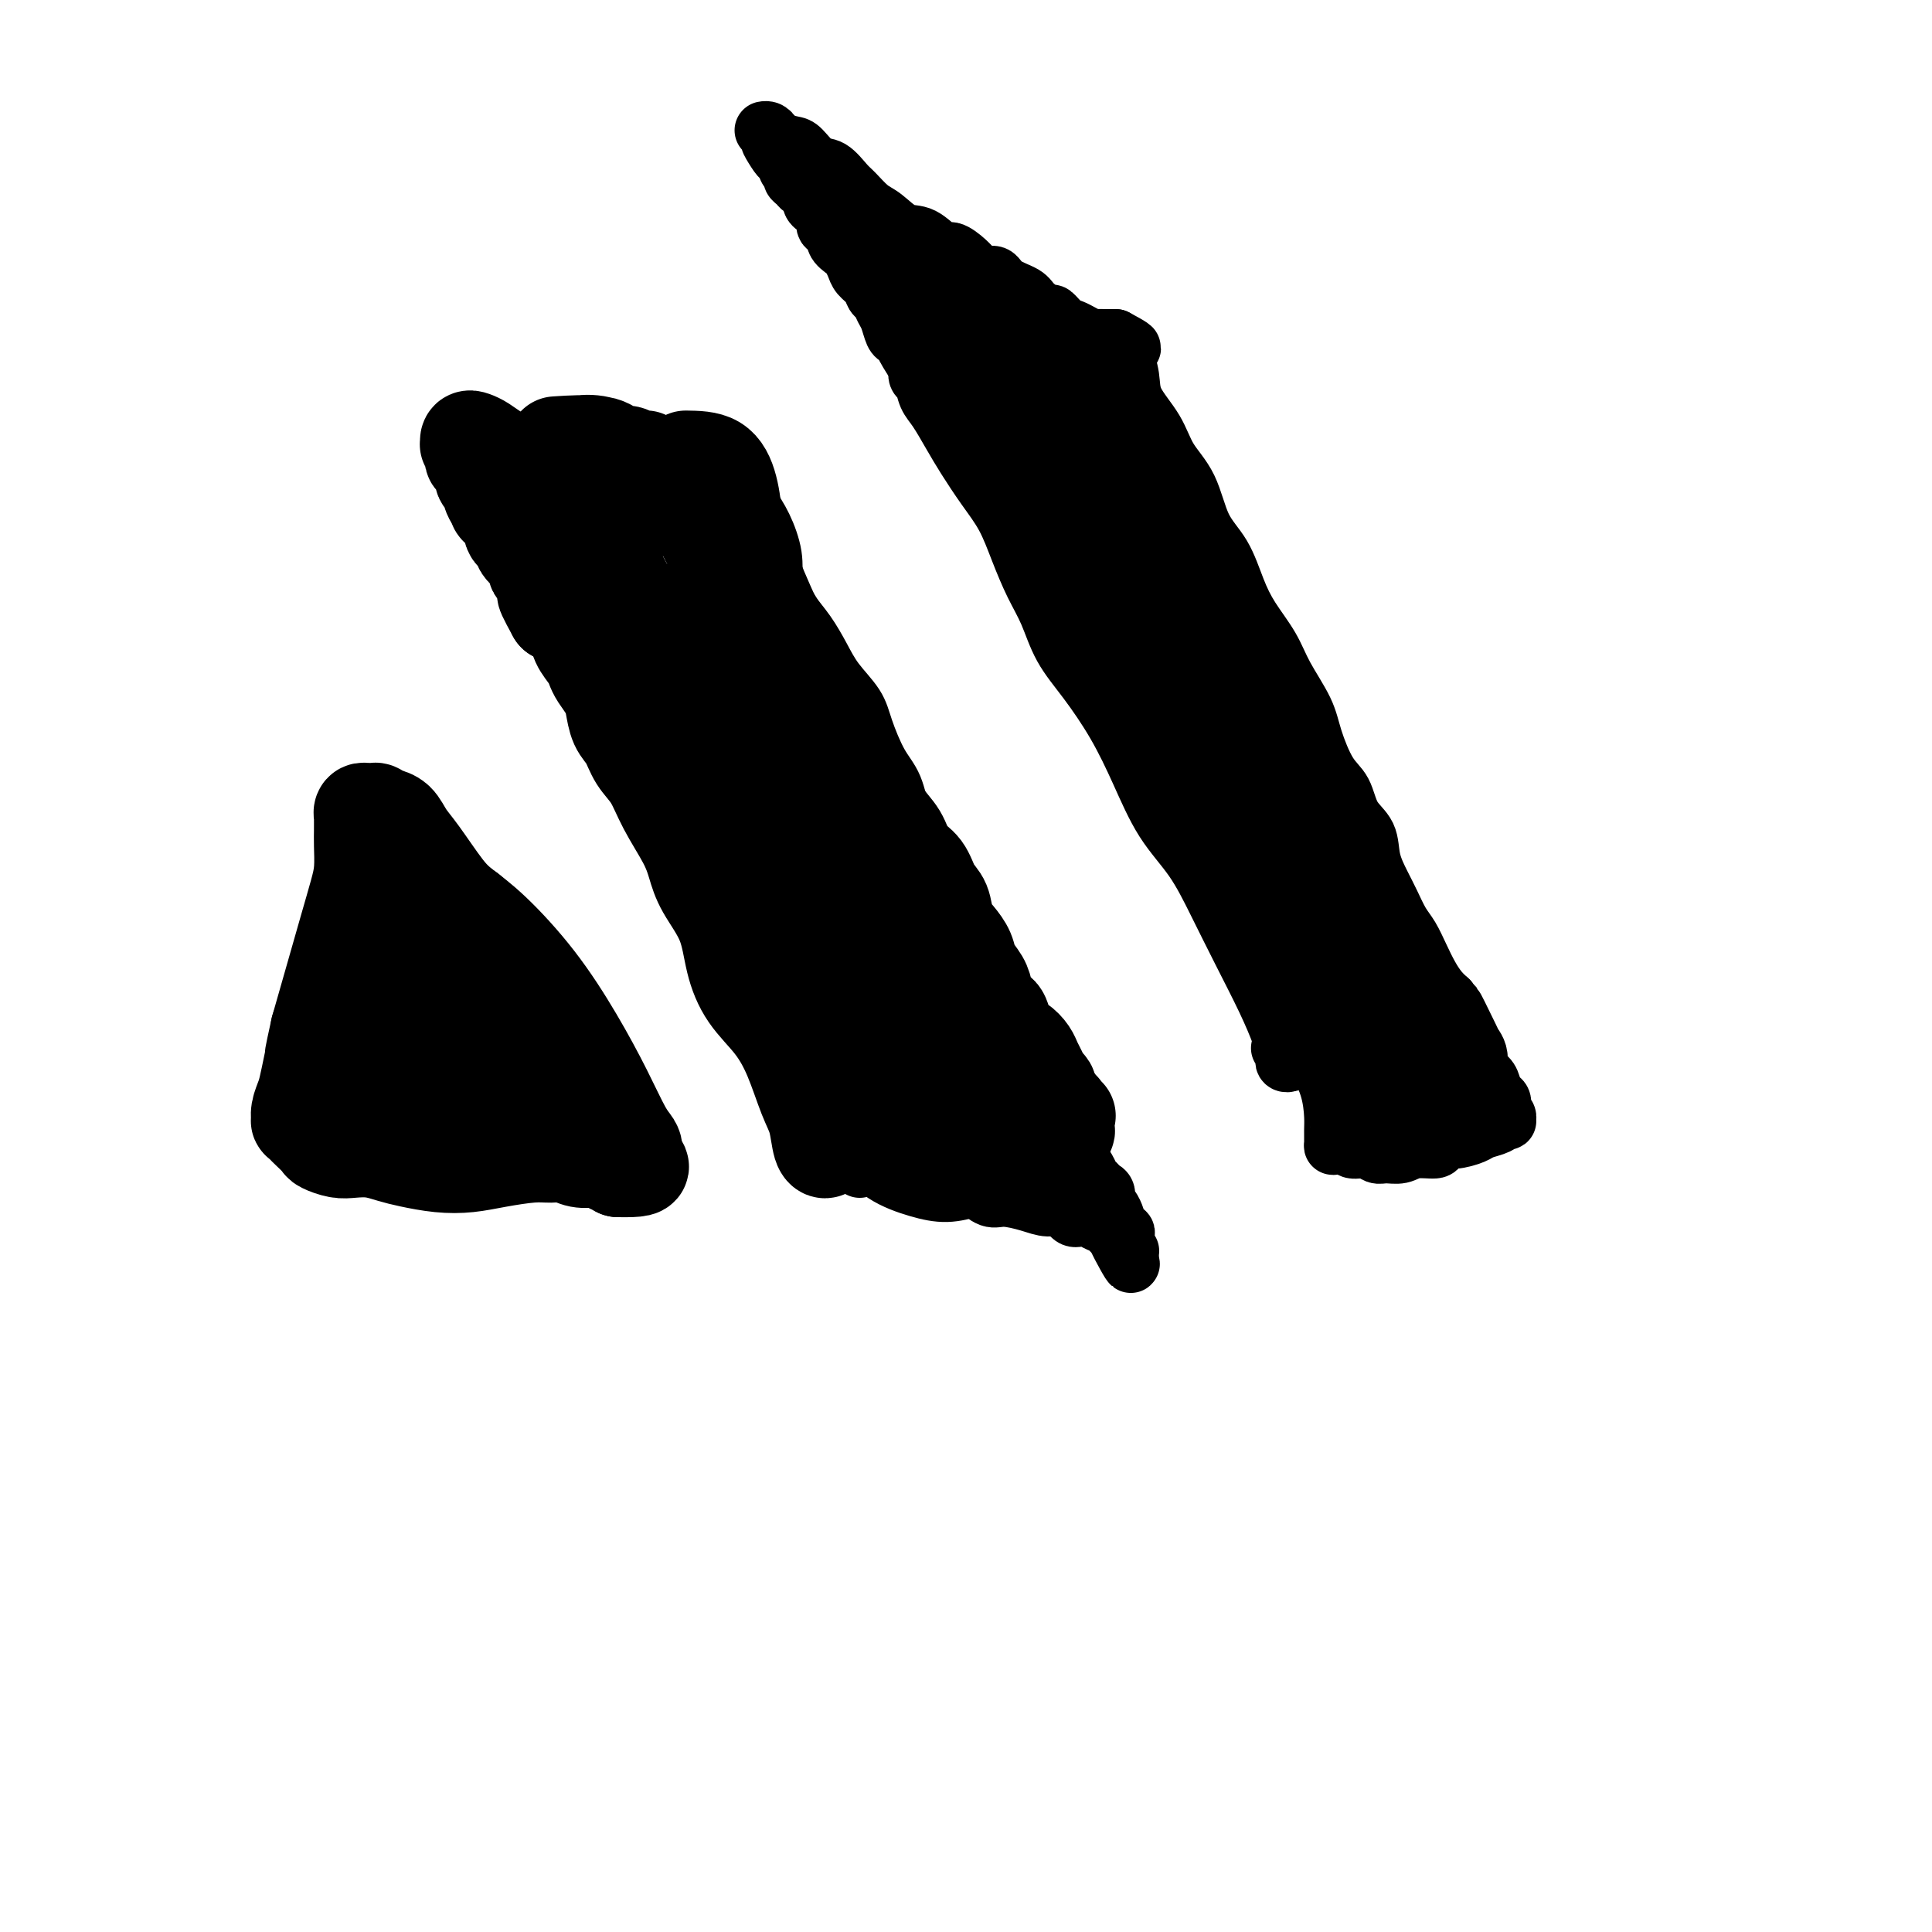 <svg viewBox='0 0 400 400' version='1.1' xmlns='http://www.w3.org/2000/svg' xmlns:xlink='http://www.w3.org/1999/xlink'><g fill='none' stroke='#000000' stroke-width='20' stroke-linecap='round' stroke-linejoin='round'><path d='M129,237c0.808,0.492 1.615,0.983 2,1c0.385,0.017 0.347,-0.441 0,-1c-0.347,-0.559 -1.004,-1.219 -2,-3c-0.996,-1.781 -2.332,-4.682 -4,-8c-1.668,-3.318 -3.669,-7.052 -6,-11c-2.331,-3.948 -4.991,-8.111 -8,-12c-3.009,-3.889 -6.368,-7.506 -9,-10c-2.632,-2.494 -4.539,-3.866 -6,-5c-1.461,-1.134 -2.476,-2.031 -4,-4c-1.524,-1.969 -3.556,-5.011 -5,-7c-1.444,-1.989 -2.299,-2.924 -3,-4c-0.701,-1.076 -1.249,-2.292 -2,-3c-0.751,-0.708 -1.707,-0.908 -2,-1c-0.293,-0.092 0.076,-0.077 0,0c-0.076,0.077 -0.599,0.216 -1,0c-0.401,-0.216 -0.682,-0.787 -1,-1c-0.318,-0.213 -0.674,-0.069 -1,0c-0.326,0.069 -0.623,0.063 -1,0c-0.377,-0.063 -0.833,-0.181 -1,0c-0.167,0.181 -0.044,0.663 0,1c0.044,0.337 0.010,0.531 0,1c-0.010,0.469 0.006,1.215 0,2c-0.006,0.785 -0.032,1.611 0,3c0.032,1.389 0.122,3.342 0,5c-0.122,1.658 -0.455,3.022 -1,5c-0.545,1.978 -1.301,4.572 -2,7c-0.699,2.428 -1.342,4.692 -2,7c-0.658,2.308 -1.331,4.659 -2,7c-0.669,2.341 -1.335,4.670 -2,7'/><path d='M66,213c-1.725,7.845 -1.036,4.957 -1,5c0.036,0.043 -0.580,3.016 -1,5c-0.420,1.984 -0.645,2.980 -1,4c-0.355,1.020 -0.839,2.065 -1,3c-0.161,0.935 0.003,1.760 0,2c-0.003,0.240 -0.171,-0.105 0,0c0.171,0.105 0.682,0.659 1,1c0.318,0.341 0.443,0.470 1,1c0.557,0.530 1.544,1.462 2,2c0.456,0.538 0.379,0.683 1,1c0.621,0.317 1.938,0.806 3,1c1.062,0.194 1.868,0.094 3,0c1.132,-0.094 2.591,-0.182 4,0c1.409,0.182 2.768,0.635 4,1c1.232,0.365 2.335,0.644 4,1c1.665,0.356 3.891,0.789 6,1c2.109,0.211 4.101,0.199 6,0c1.899,-0.199 3.705,-0.585 6,-1c2.295,-0.415 5.081,-0.857 7,-1c1.919,-0.143 2.972,0.015 4,0c1.028,-0.015 2.030,-0.201 3,0c0.970,0.201 1.909,0.790 3,1c1.091,0.210 2.334,0.042 3,0c0.666,-0.042 0.757,0.040 1,0c0.243,-0.040 0.640,-0.204 1,0c0.360,0.204 0.684,0.776 1,1c0.316,0.224 0.623,0.099 1,0c0.377,-0.099 0.822,-0.171 1,0c0.178,0.171 0.089,0.586 0,1'/><path d='M128,242c9.024,0.188 2.586,-1.343 0,-3c-2.586,-1.657 -1.318,-3.441 -2,-6c-0.682,-2.559 -3.315,-5.894 -6,-10c-2.685,-4.106 -5.423,-8.984 -8,-13c-2.577,-4.016 -4.992,-7.168 -7,-10c-2.008,-2.832 -3.610,-5.342 -5,-7c-1.390,-1.658 -2.568,-2.465 -3,-3c-0.432,-0.535 -0.117,-0.799 0,-1c0.117,-0.201 0.036,-0.339 0,0c-0.036,0.339 -0.026,1.155 0,2c0.026,0.845 0.068,1.719 0,3c-0.068,1.281 -0.246,2.970 0,5c0.246,2.030 0.916,4.402 2,7c1.084,2.598 2.583,5.421 4,8c1.417,2.579 2.751,4.913 4,7c1.249,2.087 2.411,3.925 3,5c0.589,1.075 0.603,1.385 0,1c-0.603,-0.385 -1.824,-1.465 -3,-3c-1.176,-1.535 -2.307,-3.525 -4,-6c-1.693,-2.475 -3.948,-5.433 -6,-9c-2.052,-3.567 -3.901,-7.741 -6,-11c-2.099,-3.259 -4.449,-5.603 -6,-7c-1.551,-1.397 -2.302,-1.849 -3,-2c-0.698,-0.151 -1.342,-0.002 -1,1c0.342,1.002 1.669,2.858 3,5c1.331,2.142 2.665,4.571 4,7'/><path d='M88,202c1.727,3.418 3.045,5.463 4,8c0.955,2.537 1.547,5.567 2,8c0.453,2.433 0.768,4.268 1,6c0.232,1.732 0.380,3.360 0,4c-0.380,0.640 -1.288,0.290 -2,-1c-0.712,-1.290 -1.227,-3.521 -2,-6c-0.773,-2.479 -1.803,-5.208 -3,-8c-1.197,-2.792 -2.563,-5.648 -4,-8c-1.437,-2.352 -2.947,-4.200 -4,-5c-1.053,-0.800 -1.648,-0.552 -2,0c-0.352,0.552 -0.462,1.409 0,3c0.462,1.591 1.494,3.916 2,6c0.506,2.084 0.484,3.926 1,6c0.516,2.074 1.568,4.380 2,6c0.432,1.620 0.243,2.556 0,3c-0.243,0.444 -0.541,0.398 -1,-1c-0.459,-1.398 -1.080,-4.147 -2,-6c-0.920,-1.853 -2.138,-2.810 -3,-4c-0.862,-1.190 -1.369,-2.615 -2,-2c-0.631,0.615 -1.387,3.269 -2,6c-0.613,2.731 -1.082,5.540 -1,8c0.082,2.460 0.715,4.571 1,5c0.285,0.429 0.221,-0.823 0,-2c-0.221,-1.177 -0.598,-2.278 -1,-4c-0.402,-1.722 -0.829,-4.063 -1,-5c-0.171,-0.937 -0.085,-0.468 0,0'/><path d='M169,232c0.308,0.641 0.615,1.282 1,2c0.385,0.718 0.847,1.511 1,2c0.153,0.489 -0.003,0.672 0,1c0.003,0.328 0.164,0.799 0,1c-0.164,0.201 -0.654,0.131 -1,-1c-0.346,-1.131 -0.550,-3.322 -1,-5c-0.450,-1.678 -1.146,-2.844 -2,-5c-0.854,-2.156 -1.865,-5.302 -3,-8c-1.135,-2.698 -2.394,-4.948 -4,-7c-1.606,-2.052 -3.557,-3.906 -5,-6c-1.443,-2.094 -2.377,-4.427 -3,-7c-0.623,-2.573 -0.936,-5.386 -2,-8c-1.064,-2.614 -2.878,-5.028 -4,-7c-1.122,-1.972 -1.550,-3.503 -2,-5c-0.450,-1.497 -0.921,-2.960 -2,-5c-1.079,-2.040 -2.765,-4.656 -4,-7c-1.235,-2.344 -2.019,-4.417 -3,-6c-0.981,-1.583 -2.160,-2.678 -3,-4c-0.840,-1.322 -1.342,-2.872 -2,-4c-0.658,-1.128 -1.472,-1.835 -2,-3c-0.528,-1.165 -0.770,-2.786 -1,-4c-0.230,-1.214 -0.447,-2.019 -1,-3c-0.553,-0.981 -1.443,-2.139 -2,-3c-0.557,-0.861 -0.783,-1.424 -1,-2c-0.217,-0.576 -0.425,-1.163 -1,-2c-0.575,-0.837 -1.516,-1.923 -2,-3c-0.484,-1.077 -0.511,-2.144 -1,-3c-0.489,-0.856 -1.439,-1.500 -2,-2c-0.561,-0.500 -0.732,-0.857 -1,-1c-0.268,-0.143 -0.634,-0.071 -1,0'/><path d='M115,127c-4.190,-7.596 -1.164,-3.086 0,-2c1.164,1.086 0.466,-1.253 0,-2c-0.466,-0.747 -0.699,0.098 -1,0c-0.301,-0.098 -0.668,-1.138 -1,-2c-0.332,-0.862 -0.628,-1.545 -1,-2c-0.372,-0.455 -0.820,-0.681 -1,-1c-0.180,-0.319 -0.091,-0.729 0,-1c0.091,-0.271 0.183,-0.401 0,-1c-0.183,-0.599 -0.640,-1.666 -1,-2c-0.360,-0.334 -0.622,0.065 -1,0c-0.378,-0.065 -0.872,-0.596 -1,-1c-0.128,-0.404 0.109,-0.683 0,-1c-0.109,-0.317 -0.564,-0.672 -1,-1c-0.436,-0.328 -0.853,-0.630 -1,-1c-0.147,-0.370 -0.024,-0.807 0,-1c0.024,-0.193 -0.050,-0.142 0,0c0.050,0.142 0.223,0.374 0,0c-0.223,-0.374 -0.843,-1.354 -1,-2c-0.157,-0.646 0.151,-0.957 0,-1c-0.151,-0.043 -0.759,0.182 -1,0c-0.241,-0.182 -0.116,-0.770 0,-1c0.116,-0.230 0.224,-0.100 0,0c-0.224,0.100 -0.778,0.172 -1,0c-0.222,-0.172 -0.111,-0.586 0,-1'/><path d='M103,104c-2.095,-3.676 -1.332,-1.366 -1,-1c0.332,0.366 0.234,-1.211 0,-2c-0.234,-0.789 -0.602,-0.790 -1,-1c-0.398,-0.210 -0.825,-0.630 -1,-1c-0.175,-0.370 -0.099,-0.692 0,-1c0.099,-0.308 0.219,-0.604 0,-1c-0.219,-0.396 -0.777,-0.894 -1,-1c-0.223,-0.106 -0.111,0.179 0,0c0.111,-0.179 0.222,-0.823 0,-1c-0.222,-0.177 -0.777,0.111 -1,0c-0.223,-0.111 -0.113,-0.622 0,-1c0.113,-0.378 0.229,-0.624 0,-1c-0.229,-0.376 -0.802,-0.883 -1,-1c-0.198,-0.117 -0.020,0.157 0,0c0.020,-0.157 -0.116,-0.744 0,-1c0.116,-0.256 0.485,-0.182 1,0c0.515,0.182 1.177,0.472 2,1c0.823,0.528 1.807,1.294 3,2c1.193,0.706 2.597,1.353 4,2'/><path d='M107,96c2.123,0.602 2.932,0.606 4,1c1.068,0.394 2.396,1.180 4,2c1.604,0.820 3.483,1.676 5,2c1.517,0.324 2.673,0.115 4,0c1.327,-0.115 2.826,-0.136 4,0c1.174,0.136 2.025,0.429 3,1c0.975,0.571 2.076,1.421 3,2c0.924,0.579 1.673,0.887 3,1c1.327,0.113 3.234,0.029 4,0c0.766,-0.029 0.391,-0.005 1,0c0.609,0.005 2.202,-0.010 3,0c0.798,0.010 0.803,0.045 1,0c0.197,-0.045 0.588,-0.169 1,0c0.412,0.169 0.845,0.630 1,1c0.155,0.370 0.033,0.650 0,1c-0.033,0.350 0.022,0.770 0,1c-0.022,0.230 -0.121,0.270 0,1c0.121,0.730 0.461,2.150 1,3c0.539,0.850 1.275,1.129 2,2c0.725,0.871 1.439,2.335 2,4c0.561,1.665 0.969,3.530 2,5c1.031,1.470 2.683,2.546 4,4c1.317,1.454 2.298,3.287 3,5c0.702,1.713 1.126,3.304 2,5c0.874,1.696 2.197,3.495 3,5c0.803,1.505 1.087,2.716 2,4c0.913,1.284 2.457,2.642 4,4'/><path d='M173,150c4.469,7.914 3.141,5.697 3,6c-0.141,0.303 0.906,3.124 2,5c1.094,1.876 2.236,2.808 3,4c0.764,1.192 1.149,2.644 2,4c0.851,1.356 2.168,2.616 3,4c0.832,1.384 1.178,2.891 2,4c0.822,1.109 2.121,1.819 3,3c0.879,1.181 1.339,2.833 2,4c0.661,1.167 1.524,1.849 2,3c0.476,1.151 0.565,2.773 1,4c0.435,1.227 1.216,2.060 2,3c0.784,0.940 1.571,1.986 2,3c0.429,1.014 0.500,1.996 1,3c0.500,1.004 1.430,2.030 2,3c0.570,0.970 0.782,1.885 1,3c0.218,1.115 0.442,2.430 1,3c0.558,0.570 1.449,0.393 2,1c0.551,0.607 0.764,1.997 1,3c0.236,1.003 0.497,1.619 1,2c0.503,0.381 1.248,0.525 2,1c0.752,0.475 1.512,1.279 2,2c0.488,0.721 0.705,1.359 1,2c0.295,0.641 0.667,1.285 1,2c0.333,0.715 0.625,1.501 1,2c0.375,0.499 0.832,0.711 1,1c0.168,0.289 0.045,0.655 0,1c-0.045,0.345 -0.013,0.670 0,1c0.013,0.330 0.006,0.665 0,1'/><path d='M217,228c7.029,12.084 2.601,3.293 1,0c-1.601,-3.293 -0.374,-1.089 0,0c0.374,1.089 -0.105,1.062 0,1c0.105,-0.062 0.795,-0.160 1,0c0.205,0.160 -0.074,0.576 0,1c0.074,0.424 0.500,0.856 1,1c0.500,0.144 1.073,0.001 1,0c-0.073,-0.001 -0.792,0.139 -1,0c-0.208,-0.139 0.097,-0.559 0,-1c-0.097,-0.441 -0.594,-0.903 -1,-1c-0.406,-0.097 -0.720,0.171 -1,0c-0.280,-0.171 -0.525,-0.782 -1,-1c-0.475,-0.218 -1.181,-0.044 -2,0c-0.819,0.044 -1.752,-0.041 -3,0c-1.248,0.041 -2.812,0.210 -5,0c-2.188,-0.210 -4.999,-0.799 -7,-1c-2.001,-0.201 -3.190,-0.015 -5,0c-1.810,0.015 -4.239,-0.141 -6,0c-1.761,0.141 -2.853,0.577 -4,1c-1.147,0.423 -2.349,0.832 -3,1c-0.651,0.168 -0.752,0.097 -1,0c-0.248,-0.097 -0.644,-0.218 -1,0c-0.356,0.218 -0.673,0.777 -1,1c-0.327,0.223 -0.663,0.112 -1,0'/><path d='M178,230c-3.612,0.114 -1.641,-1.100 -1,-2c0.641,-0.900 -0.048,-1.486 -1,-4c-0.952,-2.514 -2.168,-6.957 -4,-12c-1.832,-5.043 -4.280,-10.688 -7,-17c-2.720,-6.312 -5.714,-13.292 -9,-19c-3.286,-5.708 -6.865,-10.142 -10,-15c-3.135,-4.858 -5.824,-10.138 -9,-14c-3.176,-3.862 -6.837,-6.305 -9,-9c-2.163,-2.695 -2.828,-5.643 -4,-8c-1.172,-2.357 -2.850,-4.124 -4,-6c-1.150,-1.876 -1.773,-3.862 -2,-5c-0.227,-1.138 -0.057,-1.429 0,-2c0.057,-0.571 0.003,-1.424 0,-2c-0.003,-0.576 0.047,-0.875 0,-1c-0.047,-0.125 -0.191,-0.075 0,0c0.191,0.075 0.715,0.175 1,0c0.285,-0.175 0.329,-0.626 1,0c0.671,0.626 1.968,2.327 3,4c1.032,1.673 1.798,3.318 3,5c1.202,1.682 2.840,3.402 5,7c2.160,3.598 4.842,9.075 8,15c3.158,5.925 6.793,12.298 10,19c3.207,6.702 5.987,13.734 9,21c3.013,7.266 6.260,14.768 9,21c2.740,6.232 4.972,11.195 7,15c2.028,3.805 3.853,6.453 5,8c1.147,1.547 1.617,1.993 2,1c0.383,-0.993 0.681,-3.427 0,-7c-0.681,-3.573 -2.340,-8.287 -4,-13'/><path d='M177,210c-1.887,-4.830 -4.603,-10.405 -7,-16c-2.397,-5.595 -4.475,-11.209 -8,-18c-3.525,-6.791 -8.499,-14.760 -13,-23c-4.501,-8.240 -8.531,-16.752 -12,-22c-3.469,-5.248 -6.376,-7.230 -8,-9c-1.624,-1.770 -1.963,-3.326 -2,-4c-0.037,-0.674 0.230,-0.467 1,1c0.770,1.467 2.043,4.192 4,7c1.957,2.808 4.600,5.699 7,9c2.400,3.301 4.559,7.011 7,11c2.441,3.989 5.165,8.258 8,13c2.835,4.742 5.781,9.958 9,16c3.219,6.042 6.712,12.909 9,18c2.288,5.091 3.371,8.406 5,12c1.629,3.594 3.805,7.469 4,7c0.195,-0.469 -1.589,-5.280 -3,-10c-1.411,-4.720 -2.447,-9.349 -4,-15c-1.553,-5.651 -3.621,-12.323 -6,-19c-2.379,-6.677 -5.067,-13.359 -8,-19c-2.933,-5.641 -6.110,-10.242 -9,-14c-2.890,-3.758 -5.494,-6.674 -7,-8c-1.506,-1.326 -1.915,-1.063 -2,-1c-0.085,0.063 0.155,-0.075 1,1c0.845,1.075 2.297,3.365 4,6c1.703,2.635 3.658,5.617 6,9c2.342,3.383 5.072,7.166 8,12c2.928,4.834 6.053,10.718 9,17c2.947,6.282 5.717,12.960 8,18c2.283,5.040 4.081,8.440 5,10c0.919,1.560 0.960,1.280 1,1'/><path d='M184,200c5.973,9.750 0.907,-2.375 -2,-11c-2.907,-8.625 -3.654,-13.749 -6,-20c-2.346,-6.251 -6.290,-13.627 -10,-20c-3.710,-6.373 -7.186,-11.743 -10,-15c-2.814,-3.257 -4.968,-4.402 -6,-4c-1.032,0.402 -0.943,2.350 0,5c0.943,2.650 2.740,6.002 5,9c2.260,2.998 4.983,5.642 8,9c3.017,3.358 6.329,7.429 9,10c2.671,2.571 4.700,3.643 6,4c1.300,0.357 1.870,-0.001 1,-3c-0.870,-2.999 -3.182,-8.639 -6,-14c-2.818,-5.361 -6.143,-10.443 -10,-16c-3.857,-5.557 -8.245,-11.588 -10,-14c-1.755,-2.412 -0.878,-1.206 0,0'/><path d='M142,95c2.225,0.030 4.450,0.060 6,1c1.550,0.940 2.423,2.790 3,5c0.577,2.210 0.856,4.781 1,7c0.144,2.219 0.152,4.088 0,6c-0.152,1.912 -0.465,3.868 0,6c0.465,2.132 1.709,4.439 3,7c1.291,2.561 2.628,5.375 4,9c1.372,3.625 2.778,8.059 4,12c1.222,3.941 2.261,7.387 3,10c0.739,2.613 1.177,4.391 2,6c0.823,1.609 2.030,3.050 3,4c0.970,0.950 1.702,1.411 2,2c0.298,0.589 0.162,1.306 0,1c-0.162,-0.306 -0.352,-1.634 -1,-4c-0.648,-2.366 -1.756,-5.768 -3,-9c-1.244,-3.232 -2.624,-6.294 -4,-10c-1.376,-3.706 -2.750,-8.057 -5,-12c-2.250,-3.943 -5.378,-7.480 -7,-9c-1.622,-1.520 -1.738,-1.024 -2,-1c-0.262,0.024 -0.670,-0.424 0,1c0.670,1.424 2.416,4.719 4,8c1.584,3.281 3.005,6.547 5,10c1.995,3.453 4.566,7.092 7,11c2.434,3.908 4.733,8.085 7,12c2.267,3.915 4.504,7.569 6,12c1.496,4.431 2.252,9.637 3,13c0.748,3.363 1.489,4.881 2,7c0.511,2.119 0.791,4.840 1,6c0.209,1.160 0.345,0.760 0,-1c-0.345,-1.760 -1.173,-4.880 -2,-8'/><path d='M184,197c-0.620,-3.264 -1.169,-6.925 -2,-10c-0.831,-3.075 -1.942,-5.565 -3,-8c-1.058,-2.435 -2.062,-4.815 -3,-6c-0.938,-1.185 -1.809,-1.176 -2,0c-0.191,1.176 0.299,3.520 1,6c0.701,2.480 1.615,5.096 3,8c1.385,2.904 3.242,6.097 5,9c1.758,2.903 3.418,5.518 5,8c1.582,2.482 3.087,4.831 4,7c0.913,2.169 1.236,4.157 1,4c-0.236,-0.157 -1.029,-2.458 -2,-5c-0.971,-2.542 -2.118,-5.325 -3,-8c-0.882,-2.675 -1.499,-5.242 -2,-7c-0.501,-1.758 -0.887,-2.706 -1,-3c-0.113,-0.294 0.048,0.065 1,1c0.952,0.935 2.695,2.446 4,4c1.305,1.554 2.171,3.150 3,4c0.829,0.850 1.619,0.955 2,1c0.381,0.045 0.353,0.030 0,-1c-0.353,-1.030 -1.030,-3.077 -2,-6c-0.970,-2.923 -2.232,-6.723 -4,-10c-1.768,-3.277 -4.042,-6.031 -6,-10c-1.958,-3.969 -3.601,-9.153 -6,-14c-2.399,-4.847 -5.553,-9.355 -8,-13c-2.447,-3.645 -4.186,-6.425 -6,-9c-1.814,-2.575 -3.704,-4.944 -5,-7c-1.296,-2.056 -1.997,-3.798 -3,-5c-1.003,-1.202 -2.309,-1.862 -3,-3c-0.691,-1.138 -0.769,-2.754 -1,-4c-0.231,-1.246 -0.616,-2.123 -1,-3'/><path d='M150,117c-6.442,-11.106 -3.045,-4.870 -2,-3c1.045,1.870 -0.260,-0.625 -1,-2c-0.740,-1.375 -0.916,-1.629 -1,-2c-0.084,-0.371 -0.078,-0.860 0,-1c0.078,-0.140 0.228,0.068 0,0c-0.228,-0.068 -0.836,-0.410 -1,-1c-0.164,-0.590 0.114,-1.426 0,-2c-0.114,-0.574 -0.620,-0.886 -1,-1c-0.380,-0.114 -0.636,-0.031 -1,0c-0.364,0.031 -0.838,0.011 -1,0c-0.162,-0.011 -0.012,-0.014 0,0c0.012,0.014 -0.115,0.043 -1,0c-0.885,-0.043 -2.530,-0.158 -4,0c-1.470,0.158 -2.765,0.588 -4,1c-1.235,0.412 -2.409,0.805 -4,1c-1.591,0.195 -3.600,0.193 -5,0c-1.400,-0.193 -2.192,-0.577 -3,-1c-0.808,-0.423 -1.633,-0.887 -2,-1c-0.367,-0.113 -0.275,0.124 0,0c0.275,-0.124 0.733,-0.607 1,-1c0.267,-0.393 0.343,-0.694 1,-1c0.657,-0.306 1.894,-0.618 3,-1c1.106,-0.382 2.081,-0.834 3,-1c0.919,-0.166 1.782,-0.044 3,0c1.218,0.044 2.789,0.012 4,0c1.211,-0.012 2.060,-0.003 3,0c0.940,0.003 1.970,0.002 3,0'/><path d='M140,101c2.262,0.015 1.417,0.051 1,0c-0.417,-0.051 -0.406,-0.189 -1,-1c-0.594,-0.811 -1.794,-2.295 -3,-3c-1.206,-0.705 -2.419,-0.630 -4,-1c-1.581,-0.370 -3.529,-1.186 -5,-2c-1.471,-0.814 -2.465,-1.626 -4,-2c-1.535,-0.374 -3.611,-0.312 -4,0c-0.389,0.312 0.908,0.872 2,1c1.092,0.128 1.980,-0.176 3,0c1.020,0.176 2.173,0.832 3,1c0.827,0.168 1.328,-0.151 2,0c0.672,0.151 1.514,0.773 2,1c0.486,0.227 0.614,0.059 1,0c0.386,-0.059 1.028,-0.009 1,0c-0.028,0.009 -0.727,-0.022 -1,0c-0.273,0.022 -0.120,0.097 -1,0c-0.880,-0.097 -2.793,-0.366 -4,-1c-1.207,-0.634 -1.710,-1.632 -4,-2c-2.290,-0.368 -6.369,-0.105 -8,0c-1.631,0.105 -0.816,0.053 0,0'/></g>
<g fill='none' stroke='#000000' stroke-width='12' stroke-linecap='round' stroke-linejoin='round'><path d='M265,217c0.415,0.338 0.830,0.677 1,1c0.170,0.323 0.095,0.631 0,1c-0.095,0.369 -0.209,0.800 0,1c0.209,0.200 0.742,0.168 1,0c0.258,-0.168 0.240,-0.474 0,-1c-0.240,-0.526 -0.703,-1.274 -1,-2c-0.297,-0.726 -0.430,-1.430 -1,-3c-0.570,-1.570 -1.579,-4.004 -3,-7c-1.421,-2.996 -3.254,-6.552 -5,-10c-1.746,-3.448 -3.406,-6.789 -5,-10c-1.594,-3.211 -3.121,-6.293 -5,-9c-1.879,-2.707 -4.110,-5.040 -6,-8c-1.890,-2.960 -3.440,-6.548 -5,-10c-1.560,-3.452 -3.131,-6.766 -5,-10c-1.869,-3.234 -4.037,-6.386 -6,-9c-1.963,-2.614 -3.721,-4.690 -5,-7c-1.279,-2.310 -2.077,-4.853 -3,-7c-0.923,-2.147 -1.969,-3.897 -3,-6c-1.031,-2.103 -2.047,-4.560 -3,-7c-0.953,-2.440 -1.844,-4.863 -3,-7c-1.156,-2.137 -2.575,-3.989 -4,-6c-1.425,-2.011 -2.854,-4.182 -4,-6c-1.146,-1.818 -2.010,-3.284 -3,-5c-0.990,-1.716 -2.108,-3.681 -3,-5c-0.892,-1.319 -1.559,-1.993 -2,-3c-0.441,-1.007 -0.657,-2.348 -1,-3c-0.343,-0.652 -0.812,-0.615 -1,-1c-0.188,-0.385 -0.094,-1.193 0,-2'/><path d='M190,76c-9.770,-17.593 -3.195,-6.074 -1,-2c2.195,4.074 0.011,0.704 -1,-1c-1.011,-1.704 -0.848,-1.740 -1,-2c-0.152,-0.260 -0.618,-0.742 -1,-1c-0.382,-0.258 -0.680,-0.292 -1,-1c-0.320,-0.708 -0.662,-2.091 -1,-3c-0.338,-0.909 -0.672,-1.346 -1,-2c-0.328,-0.654 -0.651,-1.526 -1,-2c-0.349,-0.474 -0.724,-0.551 -1,-1c-0.276,-0.449 -0.454,-1.271 -1,-2c-0.546,-0.729 -1.461,-1.364 -2,-2c-0.539,-0.636 -0.703,-1.274 -1,-2c-0.297,-0.726 -0.728,-1.541 -1,-2c-0.272,-0.459 -0.384,-0.560 -1,-1c-0.616,-0.440 -1.737,-1.217 -2,-2c-0.263,-0.783 0.332,-1.573 0,-2c-0.332,-0.427 -1.590,-0.492 -2,-1c-0.410,-0.508 0.030,-1.459 0,-2c-0.030,-0.541 -0.529,-0.673 -1,-1c-0.471,-0.327 -0.914,-0.848 -1,-1c-0.086,-0.152 0.184,0.065 0,0c-0.184,-0.065 -0.823,-0.413 -1,-1c-0.177,-0.587 0.106,-1.414 0,-2c-0.106,-0.586 -0.602,-0.930 -1,-1c-0.398,-0.070 -0.699,0.136 -1,0c-0.301,-0.136 -0.602,-0.614 -1,-1c-0.398,-0.386 -0.894,-0.681 -1,-1c-0.106,-0.319 0.178,-0.663 0,-1c-0.178,-0.337 -0.817,-0.668 -1,-1c-0.183,-0.332 0.091,-0.666 0,-1c-0.091,-0.334 -0.545,-0.667 -1,-1'/><path d='M162,33c-4.574,-6.835 -2.011,-2.423 -1,-1c1.011,1.423 0.468,-0.143 0,-1c-0.468,-0.857 -0.860,-1.004 -1,-1c-0.140,0.004 -0.028,0.159 0,0c0.028,-0.159 -0.028,-0.632 0,-1c0.028,-0.368 0.140,-0.632 0,-1c-0.140,-0.368 -0.532,-0.842 -1,-1c-0.468,-0.158 -1.012,-0.001 -1,0c0.012,0.001 0.580,-0.154 1,0c0.420,0.154 0.691,0.615 1,1c0.309,0.385 0.654,0.692 1,1'/><path d='M161,29c0.906,0.523 2.172,0.830 3,1c0.828,0.170 1.218,0.204 2,1c0.782,0.796 1.956,2.353 3,3c1.044,0.647 1.958,0.384 3,1c1.042,0.616 2.210,2.109 3,3c0.790,0.891 1.200,1.178 2,2c0.800,0.822 1.990,2.179 3,3c1.010,0.821 1.841,1.104 3,2c1.159,0.896 2.646,2.404 4,3c1.354,0.596 2.575,0.282 4,1c1.425,0.718 3.053,2.470 4,3c0.947,0.530 1.213,-0.161 2,0c0.787,0.161 2.096,1.173 3,2c0.904,0.827 1.405,1.467 2,2c0.595,0.533 1.285,0.957 2,1c0.715,0.043 1.456,-0.296 2,0c0.544,0.296 0.890,1.226 2,2c1.110,0.774 2.983,1.391 4,2c1.017,0.609 1.179,1.210 2,2c0.821,0.790 2.303,1.770 3,2c0.697,0.230 0.611,-0.288 1,0c0.389,0.288 1.255,1.384 2,2c0.745,0.616 1.369,0.754 2,1c0.631,0.246 1.268,0.602 2,1c0.732,0.398 1.559,0.839 2,1c0.441,0.161 0.497,0.043 1,0c0.503,-0.043 1.455,-0.012 2,0c0.545,0.012 0.685,0.003 1,0c0.315,-0.003 0.804,-0.001 1,0c0.196,0.001 0.098,0.000 0,0'/><path d='M231,70c6.741,3.580 1.595,1.531 0,1c-1.595,-0.531 0.361,0.458 1,1c0.639,0.542 -0.039,0.639 0,1c0.039,0.361 0.794,0.986 1,1c0.206,0.014 -0.137,-0.584 0,0c0.137,0.584 0.754,2.351 1,4c0.246,1.649 0.123,3.182 1,5c0.877,1.818 2.755,3.922 4,6c1.245,2.078 1.856,4.130 3,6c1.144,1.870 2.822,3.559 4,6c1.178,2.441 1.856,5.635 3,8c1.144,2.365 2.755,3.900 4,6c1.245,2.100 2.123,4.763 3,7c0.877,2.237 1.753,4.048 3,6c1.247,1.952 2.865,4.045 4,6c1.135,1.955 1.789,3.771 3,6c1.211,2.229 2.981,4.872 4,7c1.019,2.128 1.289,3.740 2,6c0.711,2.260 1.863,5.166 3,7c1.137,1.834 2.258,2.594 3,4c0.742,1.406 1.105,3.456 2,5c0.895,1.544 2.323,2.580 3,4c0.677,1.420 0.604,3.222 1,5c0.396,1.778 1.261,3.532 2,5c0.739,1.468 1.353,2.651 2,4c0.647,1.349 1.328,2.865 2,4c0.672,1.135 1.335,1.890 2,3c0.665,1.110 1.333,2.576 2,4c0.667,1.424 1.333,2.806 2,4c0.667,1.194 1.333,2.198 2,3c0.667,0.802 1.333,1.401 2,2'/><path d='M300,207c11.074,21.714 4.258,7.498 2,3c-2.258,-4.498 0.043,0.720 1,3c0.957,2.280 0.571,1.622 1,2c0.429,0.378 1.673,1.793 2,3c0.327,1.207 -0.262,2.206 0,3c0.262,0.794 1.376,1.382 2,2c0.624,0.618 0.760,1.264 1,2c0.240,0.736 0.586,1.560 1,2c0.414,0.440 0.897,0.496 1,1c0.103,0.504 -0.172,1.456 0,2c0.172,0.544 0.793,0.681 1,1c0.207,0.319 0.002,0.820 0,1c-0.002,0.180 0.200,0.037 0,0c-0.200,-0.037 -0.800,0.031 -1,0c-0.200,-0.031 0.001,-0.162 0,0c-0.001,0.162 -0.204,0.617 -1,1c-0.796,0.383 -2.184,0.695 -3,1c-0.816,0.305 -1.061,0.604 -2,1c-0.939,0.396 -2.571,0.888 -4,1c-1.429,0.112 -2.656,-0.155 -4,0c-1.344,0.155 -2.805,0.732 -4,1c-1.195,0.268 -2.124,0.226 -3,0c-0.876,-0.226 -1.697,-0.638 -2,-1c-0.303,-0.362 -0.086,-0.675 0,-1c0.086,-0.325 0.043,-0.663 0,-1'/><path d='M288,234c-1.012,-0.877 -1.043,-1.569 -1,-2c0.043,-0.431 0.158,-0.600 0,-1c-0.158,-0.400 -0.590,-1.030 -1,-2c-0.410,-0.970 -0.796,-2.279 -1,-4c-0.204,-1.721 -0.224,-3.853 -1,-6c-0.776,-2.147 -2.308,-4.307 -4,-7c-1.692,-2.693 -3.543,-5.918 -5,-9c-1.457,-3.082 -2.520,-6.021 -4,-9c-1.480,-2.979 -3.376,-5.997 -5,-9c-1.624,-3.003 -2.977,-5.991 -5,-10c-2.023,-4.009 -4.717,-9.040 -7,-13c-2.283,-3.960 -4.156,-6.851 -6,-10c-1.844,-3.149 -3.657,-6.558 -6,-10c-2.343,-3.442 -5.214,-6.919 -7,-10c-1.786,-3.081 -2.487,-5.768 -4,-9c-1.513,-3.232 -3.838,-7.011 -6,-10c-2.162,-2.989 -4.159,-5.188 -6,-8c-1.841,-2.812 -3.524,-6.238 -5,-9c-1.476,-2.762 -2.744,-4.862 -4,-7c-1.256,-2.138 -2.499,-4.315 -4,-7c-1.501,-2.685 -3.261,-5.878 -5,-8c-1.739,-2.122 -3.456,-3.173 -5,-5c-1.544,-1.827 -2.915,-4.429 -4,-6c-1.085,-1.571 -1.883,-2.110 -3,-3c-1.117,-0.890 -2.551,-2.132 -3,-3c-0.449,-0.868 0.089,-1.361 0,-2c-0.089,-0.639 -0.806,-1.423 -1,-2c-0.194,-0.577 0.133,-0.949 0,-1c-0.133,-0.051 -0.728,0.217 -1,0c-0.272,-0.217 -0.221,-0.919 0,-1c0.221,-0.081 0.610,0.460 1,1'/><path d='M185,52c-10.574,-16.314 -2.510,-2.099 1,4c3.510,6.099 2.466,4.081 3,5c0.534,0.919 2.646,4.775 5,9c2.354,4.225 4.950,8.819 8,14c3.050,5.181 6.552,10.950 10,17c3.448,6.050 6.840,12.383 10,19c3.160,6.617 6.089,13.520 9,20c2.911,6.480 5.805,12.537 8,17c2.195,4.463 3.690,7.330 5,9c1.310,1.670 2.436,2.142 3,2c0.564,-0.142 0.566,-0.899 0,-3c-0.566,-2.101 -1.701,-5.544 -3,-9c-1.299,-3.456 -2.763,-6.923 -5,-11c-2.237,-4.077 -5.248,-8.764 -8,-14c-2.752,-5.236 -5.244,-11.023 -9,-18c-3.756,-6.977 -8.776,-15.145 -13,-22c-4.224,-6.855 -7.652,-12.398 -11,-17c-3.348,-4.602 -6.616,-8.262 -9,-11c-2.384,-2.738 -3.883,-4.555 -5,-6c-1.117,-1.445 -1.851,-2.518 -2,-3c-0.149,-0.482 0.287,-0.372 1,0c0.713,0.372 1.704,1.005 3,2c1.296,0.995 2.898,2.351 4,4c1.102,1.649 1.705,3.590 3,6c1.295,2.410 3.283,5.288 5,8c1.717,2.712 3.164,5.257 5,9c1.836,3.743 4.061,8.682 7,14c2.939,5.318 6.592,11.013 10,16c3.408,4.987 6.571,9.266 9,12c2.429,2.734 4.122,3.924 5,4c0.878,0.076 0.939,-0.962 1,-2'/><path d='M235,127c0.980,-1.763 0.430,-7.170 -1,-12c-1.430,-4.830 -3.740,-9.084 -6,-14c-2.260,-4.916 -4.469,-10.496 -7,-15c-2.531,-4.504 -5.385,-7.934 -7,-10c-1.615,-2.066 -1.993,-2.770 -2,-3c-0.007,-0.230 0.355,0.013 1,1c0.645,0.987 1.571,2.717 3,5c1.429,2.283 3.361,5.117 5,8c1.639,2.883 2.986,5.813 5,10c2.014,4.187 4.696,9.629 7,15c2.304,5.371 4.229,10.670 6,15c1.771,4.330 3.389,7.690 5,10c1.611,2.310 3.215,3.571 4,3c0.785,-0.571 0.751,-2.975 0,-7c-0.751,-4.025 -2.219,-9.671 -4,-15c-1.781,-5.329 -3.874,-10.339 -6,-15c-2.126,-4.661 -4.286,-8.971 -7,-13c-2.714,-4.029 -5.981,-7.777 -8,-10c-2.019,-2.223 -2.791,-2.919 -3,-3c-0.209,-0.081 0.143,0.455 1,2c0.857,1.545 2.219,4.099 4,7c1.781,2.901 3.981,6.150 6,10c2.019,3.850 3.858,8.303 6,13c2.142,4.697 4.585,9.639 7,14c2.415,4.361 4.800,8.142 6,10c1.200,1.858 1.216,1.795 1,0c-0.216,-1.795 -0.663,-5.321 -2,-10c-1.337,-4.679 -3.565,-10.512 -6,-16c-2.435,-5.488 -5.079,-10.631 -8,-15c-2.921,-4.369 -6.120,-7.962 -9,-11c-2.880,-3.038 -5.440,-5.519 -8,-8'/><path d='M218,73c-4.464,-6.018 -3.123,-4.064 -3,-4c0.123,0.064 -0.972,-1.763 -1,-2c-0.028,-0.237 1.012,1.117 2,3c0.988,1.883 1.925,4.294 3,7c1.075,2.706 2.288,5.708 4,9c1.712,3.292 3.924,6.875 6,10c2.076,3.125 4.018,5.791 6,9c1.982,3.209 4.006,6.962 5,9c0.994,2.038 0.959,2.363 1,2c0.041,-0.363 0.157,-1.414 -1,-4c-1.157,-2.586 -3.586,-6.707 -6,-11c-2.414,-4.293 -4.812,-8.757 -8,-13c-3.188,-4.243 -7.164,-8.266 -11,-12c-3.836,-3.734 -7.530,-7.180 -11,-10c-3.470,-2.820 -6.716,-5.016 -9,-7c-2.284,-1.984 -3.607,-3.757 -5,-5c-1.393,-1.243 -2.855,-1.955 -3,-2c-0.145,-0.045 1.029,0.576 2,1c0.971,0.424 1.741,0.652 2,1c0.259,0.348 0.006,0.815 0,1c-0.006,0.185 0.233,0.088 0,0c-0.233,-0.088 -0.940,-0.166 -1,0c-0.060,0.166 0.525,0.575 1,1c0.475,0.425 0.839,0.867 2,2c1.161,1.133 3.120,2.959 5,5c1.880,2.041 3.680,4.297 6,7c2.320,2.703 5.160,5.851 8,9'/><path d='M212,79c4.777,6.012 4.218,7.542 5,10c0.782,2.458 2.903,5.842 5,9c2.097,3.158 4.169,6.088 6,9c1.831,2.912 3.423,5.805 5,9c1.577,3.195 3.141,6.692 5,10c1.859,3.308 4.014,6.427 6,10c1.986,3.573 3.805,7.601 6,12c2.195,4.399 4.767,9.168 7,13c2.233,3.832 4.126,6.725 6,10c1.874,3.275 3.729,6.932 5,10c1.271,3.068 1.958,5.548 3,8c1.042,2.452 2.439,4.876 3,6c0.561,1.124 0.286,0.947 0,1c-0.286,0.053 -0.582,0.337 -1,-1c-0.418,-1.337 -0.956,-4.296 -2,-8c-1.044,-3.704 -2.593,-8.154 -4,-13c-1.407,-4.846 -2.672,-10.087 -5,-16c-2.328,-5.913 -5.720,-12.497 -9,-18c-3.280,-5.503 -6.449,-9.926 -9,-13c-2.551,-3.074 -4.486,-4.799 -6,-6c-1.514,-1.201 -2.609,-1.877 -3,-2c-0.391,-0.123 -0.077,0.306 1,2c1.077,1.694 2.919,4.652 5,8c2.081,3.348 4.403,7.085 7,11c2.597,3.915 5.469,8.008 9,13c3.531,4.992 7.721,10.885 11,16c3.279,5.115 5.647,9.454 8,14c2.353,4.546 4.693,9.301 6,13c1.307,3.699 1.583,6.342 2,8c0.417,1.658 0.976,2.331 1,2c0.024,-0.331 -0.488,-1.665 -1,-3'/><path d='M284,203c1.789,3.694 -1.738,-4.071 -4,-10c-2.262,-5.929 -3.260,-10.023 -5,-15c-1.740,-4.977 -4.222,-10.838 -7,-17c-2.778,-6.162 -5.852,-12.624 -9,-18c-3.148,-5.376 -6.371,-9.667 -9,-13c-2.629,-3.333 -4.664,-5.709 -6,-7c-1.336,-1.291 -1.972,-1.496 -2,-1c-0.028,0.496 0.550,1.692 2,4c1.450,2.308 3.770,5.727 6,10c2.230,4.273 4.370,9.401 7,14c2.630,4.599 5.751,8.671 9,13c3.249,4.329 6.628,8.917 9,13c2.372,4.083 3.739,7.662 5,11c1.261,3.338 2.416,6.437 3,9c0.584,2.563 0.597,4.590 1,7c0.403,2.410 1.196,5.201 2,7c0.804,1.799 1.619,2.605 2,4c0.381,1.395 0.329,3.378 1,5c0.671,1.622 2.064,2.881 3,4c0.936,1.119 1.415,2.096 2,3c0.585,0.904 1.274,1.734 2,2c0.726,0.266 1.487,-0.034 2,0c0.513,0.034 0.777,0.400 1,1c0.223,0.600 0.404,1.432 1,2c0.596,0.568 1.607,0.870 2,1c0.393,0.130 0.167,0.086 0,0c-0.167,-0.086 -0.276,-0.216 0,0c0.276,0.216 0.936,0.776 1,1c0.064,0.224 -0.468,0.112 -1,0'/><path d='M302,233c2.013,2.000 0.547,-0.001 0,-1c-0.547,-0.999 -0.174,-0.995 0,-2c0.174,-1.005 0.149,-3.018 0,-5c-0.149,-1.982 -0.424,-3.932 -1,-6c-0.576,-2.068 -1.454,-4.253 -2,-6c-0.546,-1.747 -0.760,-3.054 -1,-4c-0.240,-0.946 -0.505,-1.530 -1,-2c-0.495,-0.470 -1.220,-0.825 -2,-1c-0.780,-0.175 -1.615,-0.169 -2,0c-0.385,0.169 -0.322,0.502 -1,0c-0.678,-0.502 -2.099,-1.838 -3,-3c-0.901,-1.162 -1.281,-2.150 -2,-3c-0.719,-0.850 -1.776,-1.560 -3,-3c-1.224,-1.440 -2.613,-3.609 -4,-6c-1.387,-2.391 -2.771,-5.006 -4,-7c-1.229,-1.994 -2.304,-3.369 -3,-4c-0.696,-0.631 -1.012,-0.519 -1,0c0.012,0.519 0.351,1.443 1,3c0.649,1.557 1.607,3.746 3,6c1.393,2.254 3.220,4.572 5,7c1.780,2.428 3.513,4.965 5,8c1.487,3.035 2.729,6.566 4,10c1.271,3.434 2.573,6.771 3,10c0.427,3.229 -0.021,6.351 0,8c0.021,1.649 0.510,1.824 1,2'/><path d='M294,234c0.393,2.465 -0.626,-1.372 -1,-4c-0.374,-2.628 -0.104,-4.046 0,-5c0.104,-0.954 0.041,-1.444 0,-2c-0.041,-0.556 -0.059,-1.176 0,-1c0.059,0.176 0.194,1.150 1,2c0.806,0.850 2.282,1.577 3,3c0.718,1.423 0.677,3.543 1,5c0.323,1.457 1.010,2.251 1,3c-0.010,0.749 -0.716,1.454 -1,2c-0.284,0.546 -0.145,0.932 -1,1c-0.855,0.068 -2.703,-0.182 -4,0c-1.297,0.182 -2.043,0.796 -3,1c-0.957,0.204 -2.125,-0.002 -3,0c-0.875,0.002 -1.456,0.211 -2,0c-0.544,-0.211 -1.049,-0.842 -2,-1c-0.951,-0.158 -2.346,0.156 -3,0c-0.654,-0.156 -0.568,-0.783 -1,-1c-0.432,-0.217 -1.383,-0.023 -2,0c-0.617,0.023 -0.899,-0.127 -1,0c-0.101,0.127 -0.022,0.529 0,0c0.022,-0.529 -0.012,-1.988 0,-3c0.012,-1.012 0.069,-1.577 0,-3c-0.069,-1.423 -0.265,-3.703 -1,-6c-0.735,-2.297 -2.009,-4.610 -3,-7c-0.991,-2.390 -1.699,-4.857 -3,-8c-1.301,-3.143 -3.197,-6.962 -5,-10c-1.803,-3.038 -3.515,-5.297 -5,-8c-1.485,-2.703 -2.742,-5.852 -4,-9'/><path d='M255,183c-2.684,-5.643 -2.395,-6.252 -3,-8c-0.605,-1.748 -2.103,-4.635 -3,-7c-0.897,-2.365 -1.192,-4.206 -2,-6c-0.808,-1.794 -2.130,-3.539 -3,-5c-0.870,-1.461 -1.288,-2.636 -2,-4c-0.712,-1.364 -1.717,-2.917 -2,-4c-0.283,-1.083 0.157,-1.696 0,-2c-0.157,-0.304 -0.910,-0.300 -1,0c-0.090,0.300 0.484,0.895 1,2c0.516,1.105 0.975,2.719 2,5c1.025,2.281 2.615,5.229 4,8c1.385,2.771 2.566,5.364 4,9c1.434,3.636 3.121,8.314 5,13c1.879,4.686 3.951,9.379 6,14c2.049,4.621 4.075,9.168 5,12c0.925,2.832 0.749,3.947 1,5c0.251,1.053 0.929,2.044 1,2c0.071,-0.044 -0.467,-1.124 -1,-3c-0.533,-1.876 -1.063,-4.548 -2,-8c-0.937,-3.452 -2.280,-7.684 -4,-12c-1.720,-4.316 -3.816,-8.716 -6,-14c-2.184,-5.284 -4.456,-11.451 -7,-16c-2.544,-4.549 -5.361,-7.481 -7,-9c-1.639,-1.519 -2.099,-1.624 -2,0c0.099,1.624 0.757,4.976 1,7c0.243,2.024 0.069,2.721 0,3c-0.069,0.279 -0.035,0.139 0,0'/><path d='M152,100c-0.354,-0.652 -0.707,-1.304 -1,-2c-0.293,-0.696 -0.525,-1.435 -1,-2c-0.475,-0.565 -1.193,-0.954 -2,-1c-0.807,-0.046 -1.701,0.253 -2,1c-0.299,0.747 -0.001,1.944 0,3c0.001,1.056 -0.295,1.973 0,3c0.295,1.027 1.181,2.164 2,3c0.819,0.836 1.570,1.371 2,2c0.430,0.629 0.538,1.351 1,2c0.462,0.649 1.276,1.225 2,2c0.724,0.775 1.357,1.751 2,3c0.643,1.249 1.296,2.772 2,4c0.704,1.228 1.458,2.161 2,3c0.542,0.839 0.872,1.583 1,2c0.128,0.417 0.054,0.508 0,0c-0.054,-0.508 -0.090,-1.616 0,-3c0.090,-1.384 0.305,-3.046 0,-5c-0.305,-1.954 -1.130,-4.202 -2,-6c-0.870,-1.798 -1.784,-3.148 -3,-5c-1.216,-1.852 -2.733,-4.208 -4,-6c-1.267,-1.792 -2.285,-3.020 -3,-4c-0.715,-0.980 -1.126,-1.711 -1,-2c0.126,-0.289 0.790,-0.137 1,0c0.210,0.137 -0.032,0.257 0,1c0.032,0.743 0.340,2.108 1,3c0.660,0.892 1.672,1.311 2,2c0.328,0.689 -0.027,1.647 0,3c0.027,1.353 0.436,3.101 1,4c0.564,0.899 1.282,0.950 2,1'/><path d='M154,106c1.063,2.451 0.722,2.577 1,3c0.278,0.423 1.176,1.141 2,2c0.824,0.859 1.575,1.859 2,3c0.425,1.141 0.526,2.422 1,4c0.474,1.578 1.322,3.453 2,5c0.678,1.547 1.186,2.766 2,4c0.814,1.234 1.932,2.483 3,4c1.068,1.517 2.084,3.301 3,5c0.916,1.699 1.730,3.313 3,5c1.270,1.687 2.997,3.449 4,5c1.003,1.551 1.284,2.893 2,5c0.716,2.107 1.867,4.979 3,7c1.133,2.021 2.248,3.192 3,5c0.752,1.808 1.142,4.253 2,6c0.858,1.747 2.183,2.796 3,4c0.817,1.204 1.127,2.563 2,4c0.873,1.437 2.309,2.950 3,4c0.691,1.050 0.636,1.635 1,3c0.364,1.365 1.148,3.511 2,5c0.852,1.489 1.771,2.323 2,3c0.229,0.677 -0.233,1.199 0,2c0.233,0.801 1.161,1.881 2,3c0.839,1.119 1.590,2.277 2,3c0.410,0.723 0.481,1.011 1,2c0.519,0.989 1.487,2.677 2,4c0.513,1.323 0.571,2.279 1,3c0.429,0.721 1.228,1.207 2,2c0.772,0.793 1.516,1.893 2,3c0.484,1.107 0.707,2.221 1,3c0.293,0.779 0.655,1.223 1,2c0.345,0.777 0.672,1.889 1,3'/><path d='M215,222c9.599,18.303 3.096,6.059 1,2c-2.096,-4.059 0.216,0.066 1,2c0.784,1.934 0.042,1.677 0,2c-0.042,0.323 0.618,1.226 1,2c0.382,0.774 0.487,1.418 1,2c0.513,0.582 1.433,1.101 2,2c0.567,0.899 0.782,2.177 1,3c0.218,0.823 0.439,1.190 1,2c0.561,0.810 1.461,2.061 2,3c0.539,0.939 0.718,1.565 1,2c0.282,0.435 0.667,0.679 1,1c0.333,0.321 0.615,0.720 1,1c0.385,0.280 0.874,0.442 1,1c0.126,0.558 -0.111,1.513 0,2c0.111,0.487 0.570,0.508 1,1c0.430,0.492 0.832,1.456 1,2c0.168,0.544 0.101,0.667 0,1c-0.101,0.333 -0.237,0.877 0,1c0.237,0.123 0.848,-0.174 1,0c0.152,0.174 -0.155,0.820 0,1c0.155,0.180 0.773,-0.106 1,0c0.227,0.106 0.064,0.603 0,1c-0.064,0.397 -0.031,0.695 0,1c0.031,0.305 0.058,0.618 0,1c-0.058,0.382 -0.201,0.834 0,1c0.201,0.166 0.746,0.045 1,0c0.254,-0.045 0.215,-0.013 0,0c-0.215,0.013 -0.608,0.006 -1,0'/><path d='M233,259c2.594,5.589 0.078,1.063 -1,-1c-1.078,-2.063 -0.718,-1.663 -1,-2c-0.282,-0.337 -1.206,-1.411 -2,-2c-0.794,-0.589 -1.459,-0.692 -2,-1c-0.541,-0.308 -0.959,-0.822 -1,-1c-0.041,-0.178 0.296,-0.019 0,0c-0.296,0.019 -1.225,-0.103 -2,0c-0.775,0.103 -1.397,0.430 -2,0c-0.603,-0.430 -1.186,-1.616 -2,-2c-0.814,-0.384 -1.860,0.034 -3,0c-1.140,-0.034 -2.373,-0.519 -4,-1c-1.627,-0.481 -3.647,-0.958 -5,-1c-1.353,-0.042 -2.037,0.350 -3,0c-0.963,-0.350 -2.204,-1.442 -3,-2c-0.796,-0.558 -1.147,-0.583 -2,-1c-0.853,-0.417 -2.209,-1.225 -3,-2c-0.791,-0.775 -1.016,-1.517 -2,-2c-0.984,-0.483 -2.728,-0.707 -4,-1c-1.272,-0.293 -2.072,-0.656 -3,-1c-0.928,-0.344 -1.985,-0.670 -3,-1c-1.015,-0.330 -1.988,-0.663 -3,-1c-1.012,-0.337 -2.064,-0.679 -3,-1c-0.936,-0.321 -1.756,-0.622 -2,-1c-0.244,-0.378 0.088,-0.832 0,-1c-0.088,-0.168 -0.597,-0.048 -1,0c-0.403,0.048 -0.702,0.024 -1,0'/><path d='M175,234c-4.809,-2.121 -1.832,-0.423 -1,0c0.832,0.423 -0.482,-0.430 -1,-1c-0.518,-0.570 -0.239,-0.856 0,0c0.239,0.856 0.439,2.855 1,4c0.561,1.145 1.483,1.437 2,2c0.517,0.563 0.628,1.398 1,2c0.372,0.602 1.003,0.970 1,1c-0.003,0.030 -0.642,-0.279 -1,-1c-0.358,-0.721 -0.436,-1.853 -1,-3c-0.564,-1.147 -1.615,-2.307 -3,-4c-1.385,-1.693 -3.104,-3.917 -4,-5c-0.896,-1.083 -0.970,-1.024 -1,-1c-0.030,0.024 -0.015,0.012 0,0'/><path d='M192,242c1.119,0.339 2.238,0.679 3,1c0.762,0.321 1.167,0.625 2,1c0.833,0.375 2.093,0.823 3,1c0.907,0.177 1.459,0.084 2,0c0.541,-0.084 1.069,-0.159 1,0c-0.069,0.159 -0.736,0.553 -2,1c-1.264,0.447 -3.126,0.948 -5,1c-1.874,0.052 -3.760,-0.344 -6,-1c-2.240,-0.656 -4.834,-1.572 -7,-3c-2.166,-1.428 -3.903,-3.370 -5,-5c-1.097,-1.630 -1.554,-2.950 -1,-4c0.554,-1.050 2.118,-1.832 4,-2c1.882,-0.168 4.080,0.278 7,1c2.920,0.722 6.561,1.720 10,3c3.439,1.280 6.675,2.840 10,4c3.325,1.160 6.740,1.919 9,3c2.260,1.081 3.366,2.484 4,3c0.634,0.516 0.795,0.146 0,0c-0.795,-0.146 -2.548,-0.066 -4,0c-1.452,0.066 -2.605,0.119 -4,0c-1.395,-0.119 -3.034,-0.410 -5,-1c-1.966,-0.590 -4.260,-1.479 -6,-2c-1.740,-0.521 -2.927,-0.676 -4,-1c-1.073,-0.324 -2.031,-0.819 -2,-1c0.031,-0.181 1.050,-0.049 2,0c0.950,0.049 1.829,0.013 3,0c1.171,-0.013 2.633,-0.003 4,0c1.367,0.003 2.637,0.001 4,0c1.363,-0.001 2.818,-0.000 4,0c1.182,0.000 2.091,0.000 3,0'/></g>
</svg>